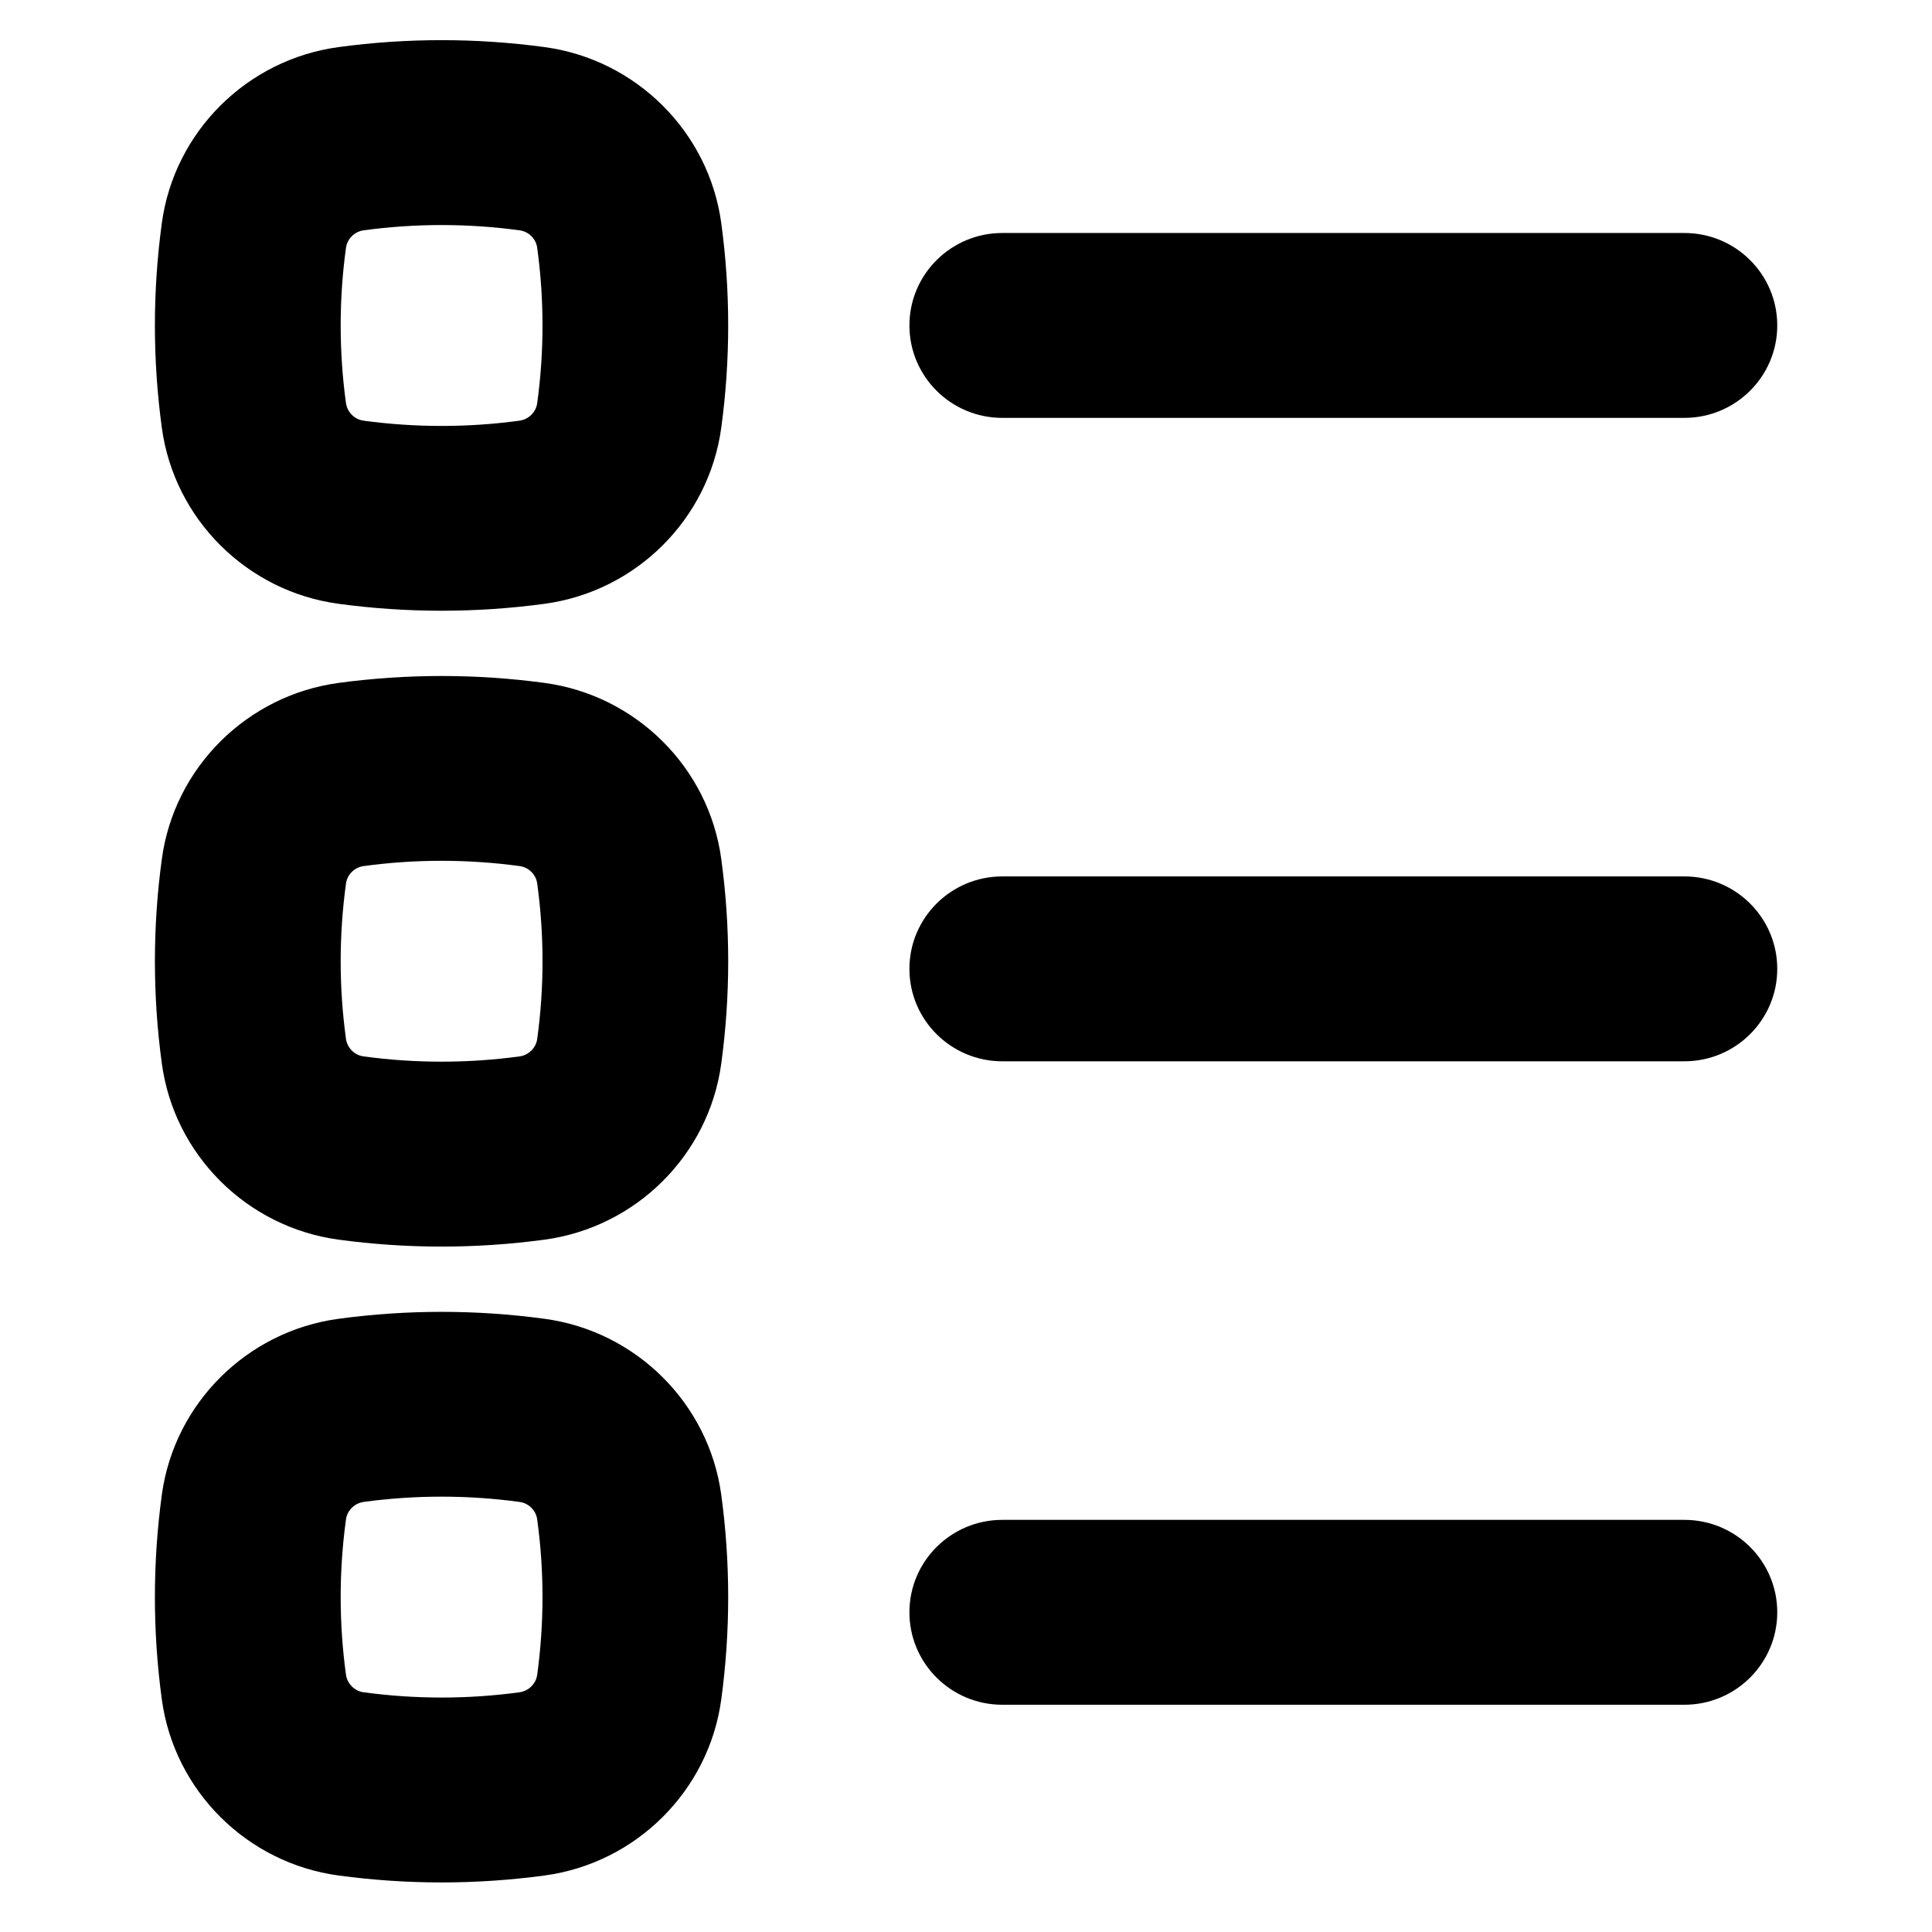 <?xml version="1.0" encoding="UTF-8" standalone="no"?>
<!DOCTYPE svg PUBLIC "-//W3C//DTD SVG 1.1//EN" "http://www.w3.org/Graphics/SVG/1.1/DTD/svg11.dtd">
<svg width="100%" height="100%" viewBox="0 0 35 35" version="1.1" xmlns="http://www.w3.org/2000/svg" xmlns:xlink="http://www.w3.org/1999/xlink" xml:space="preserve" xmlns:serif="http://www.serif.com/" style="fill-rule:evenodd;clip-rule:evenodd;stroke-linejoin:round;stroke-miterlimit:2;">
    <g transform="matrix(0.115,0,0,0.112,15.746,-6.217)">
        <rect id="Artboard1" x="-137.082" y="55.306" width="304.694" height="311.367" style="fill:none;"/>
        <g id="Artboard11" serif:id="Artboard1">
            <g transform="matrix(1.141,0,0,1.141,-374.635,-461.146)">
                <g transform="matrix(3.283,0,0,3.355,177.568,421.332)">
                    <path d="M23.609,34.895C25.047,35.09 26.492,35.188 27.941,35.188C29.386,35.188 30.836,35.09 32.273,34.895C36.125,34.372 39.179,31.317 39.703,27.465C40.093,24.59 40.093,21.676 39.703,18.801C39.179,14.95 36.125,11.895 32.273,11.372C29.398,10.981 26.484,10.981 23.609,11.372C19.757,11.895 16.703,14.95 16.179,18.801C15.789,21.676 15.789,24.59 16.179,27.465C16.703,31.317 19.757,34.372 23.609,34.895L23.609,34.895ZM23.922,19.856C23.972,19.473 24.281,19.169 24.664,19.114C26.839,18.817 29.046,18.817 31.222,19.114C31.605,19.165 31.914,19.469 31.964,19.856C32.261,22.032 32.261,24.239 31.964,26.415C31.914,26.797 31.605,27.102 31.222,27.157C29.046,27.454 26.839,27.454 24.664,27.157C24.281,27.106 23.976,26.797 23.922,26.415C23.625,24.239 23.625,22.032 23.922,19.856Z" style="fill-rule:nonzero;"/>
                </g>
                <g transform="matrix(3.283,0,0,3.355,177.568,421.332)">
                    <path d="M16.18,54.332C16.703,58.184 19.758,61.238 23.61,61.762C25.047,61.957 26.493,62.055 27.942,62.055C29.387,62.055 30.836,61.957 32.274,61.762C36.125,61.238 39.18,58.184 39.703,54.332C40.094,51.457 40.094,48.543 39.703,45.668C39.18,41.816 36.125,38.762 32.274,38.238C29.399,37.848 26.485,37.848 23.61,38.238C19.758,38.762 16.703,41.816 16.18,45.668C15.789,48.543 15.789,51.457 16.18,54.332L16.18,54.332ZM23.922,46.719C23.973,46.336 24.278,46.031 24.664,45.977C25.75,45.828 26.848,45.754 27.942,45.754C29.035,45.754 30.133,45.828 31.223,45.977C31.606,46.027 31.914,46.332 31.965,46.719C32.262,48.895 32.262,51.102 31.965,53.277C31.914,53.66 31.606,53.965 31.223,54.019C29.047,54.316 26.84,54.316 24.664,54.019C24.281,53.969 23.977,53.664 23.922,53.277C23.625,51.101 23.625,48.898 23.922,46.719L23.922,46.719Z" style="fill-rule:nonzero;"/>
                </g>
                <g transform="matrix(3.283,0,0,3.355,177.568,421.332)">
                    <path d="M23.609,88.629C25.047,88.824 26.492,88.922 27.941,88.922C29.386,88.922 30.836,88.824 32.273,88.629C36.125,88.106 39.179,85.051 39.703,81.199C40.093,78.324 40.093,75.41 39.703,72.535C39.179,68.684 36.125,65.629 32.273,65.106C29.398,64.715 26.484,64.715 23.609,65.106C19.757,65.629 16.703,68.684 16.179,72.535C15.789,75.41 15.789,78.324 16.179,81.199C16.703,85.051 19.757,88.106 23.609,88.629L23.609,88.629ZM23.922,73.586C23.972,73.203 24.281,72.899 24.664,72.844C26.839,72.547 29.046,72.547 31.222,72.844C31.605,72.895 31.914,73.203 31.964,73.586C32.261,75.762 32.261,77.969 31.964,80.145C31.914,80.527 31.605,80.832 31.222,80.887C29.046,81.184 26.839,81.184 24.664,80.887C24.281,80.836 23.976,80.527 23.922,80.145C23.625,77.969 23.625,75.762 23.922,73.586Z" style="fill-rule:nonzero;"/>
                </g>
                <g transform="matrix(3.283,0,0,3.355,177.568,421.332)">
                    <path d="M80.207,19.227L51.523,19.227C49.367,19.227 47.617,20.977 47.617,23.133C47.617,25.289 49.367,27.039 51.523,27.039L80.207,27.039C82.363,27.039 84.113,25.289 84.113,23.133C84.113,20.977 82.367,19.227 80.207,19.227Z" style="fill-rule:nonzero;"/>
                </g>
                <g transform="matrix(3.283,0,0,3.355,177.568,421.332)">
                    <path d="M80.207,46.414L51.523,46.414C49.367,46.414 47.617,48.164 47.617,50.32C47.617,52.476 49.367,54.226 51.523,54.226L80.207,54.226C82.363,54.226 84.113,52.476 84.113,50.32C84.113,48.164 82.367,46.414 80.207,46.414Z" style="fill-rule:nonzero;"/>
                </g>
                <g transform="matrix(3.283,0,0,3.355,177.568,421.332)">
                    <path d="M80.207,73.602L51.523,73.602C49.367,73.602 47.617,75.352 47.617,77.508C47.617,79.664 49.367,81.414 51.523,81.414L80.207,81.414C82.363,81.414 84.113,79.664 84.113,77.508C84.113,75.352 82.367,73.602 80.207,73.602Z" style="fill-rule:nonzero;"/>
                </g>
            </g>
        </g>
    </g>
</svg>
